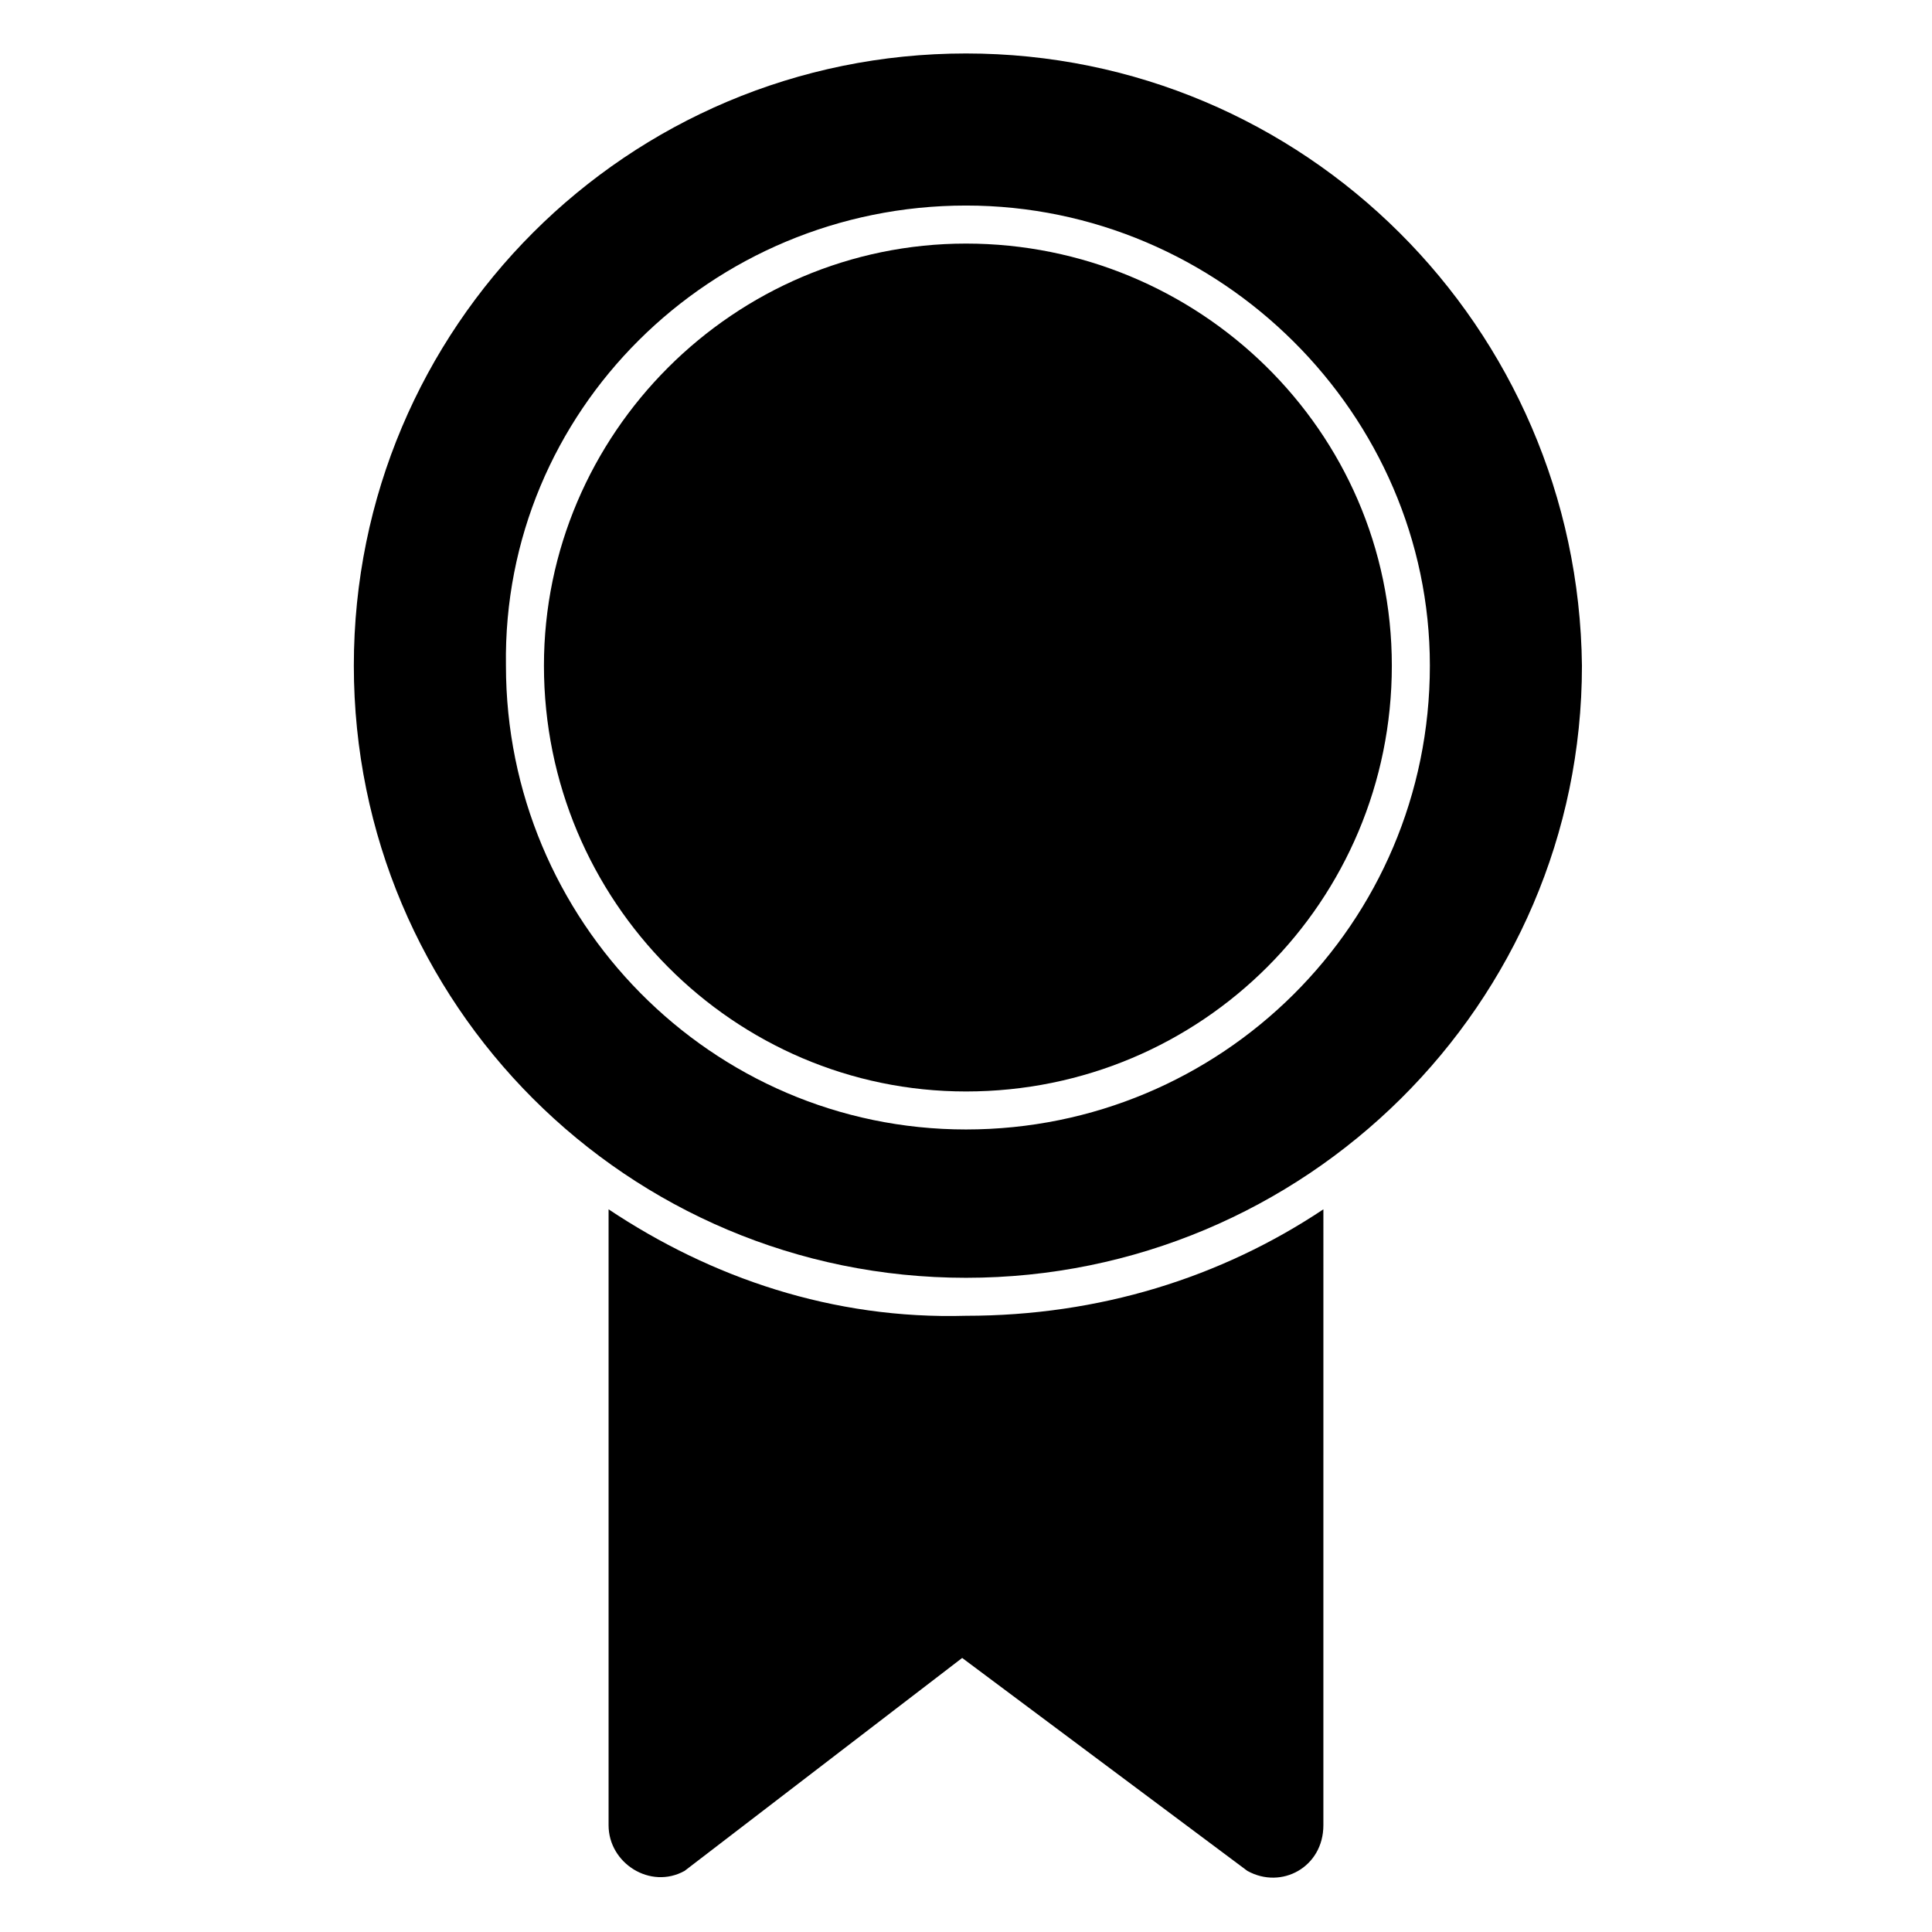 <?xml version="1.0" encoding="UTF-8"?>
<!-- Uploaded to: ICON Repo, www.svgrepo.com, Generator: ICON Repo Mixer Tools -->
<svg fill="#000000" width="800px" height="800px" version="1.1" viewBox="144 144 512 512" xmlns="http://www.w3.org/2000/svg">
 <g>
  <path d="m305.28 464.48v163.23c0 10.078 11.082 17.129 20.152 12.09l73.555-56.426 75.57 56.426c9.07 5.039 20.152-1.008 20.152-12.09l0.004-163.23c-27.207 18.137-59.449 28.215-94.715 28.215-35.27 1.008-67.512-10.074-94.719-28.215z"/>
  <path d="m400 158.17c-89.68 0-162.23 72.547-162.23 162.23 0 89.68 72.547 162.23 162.23 162.23s163.23-72.547 163.23-162.23c-1.008-89.68-73.559-162.23-163.23-162.23zm0 285.15c-67.512 0-121.92-55.418-121.92-122.93-1.008-67.508 54.41-121.92 121.92-121.92s122.93 55.418 122.93 121.92c0 68.516-55.422 122.93-122.93 122.93z"/>
  <path d="m400 208.55c-61.465 0-111.85 50.383-111.85 111.85 0 62.473 50.383 112.85 111.85 112.85 62.473 0 112.85-50.383 112.85-112.85 0-62.473-51.387-111.85-112.85-111.85z"/>
 </g>
</svg>